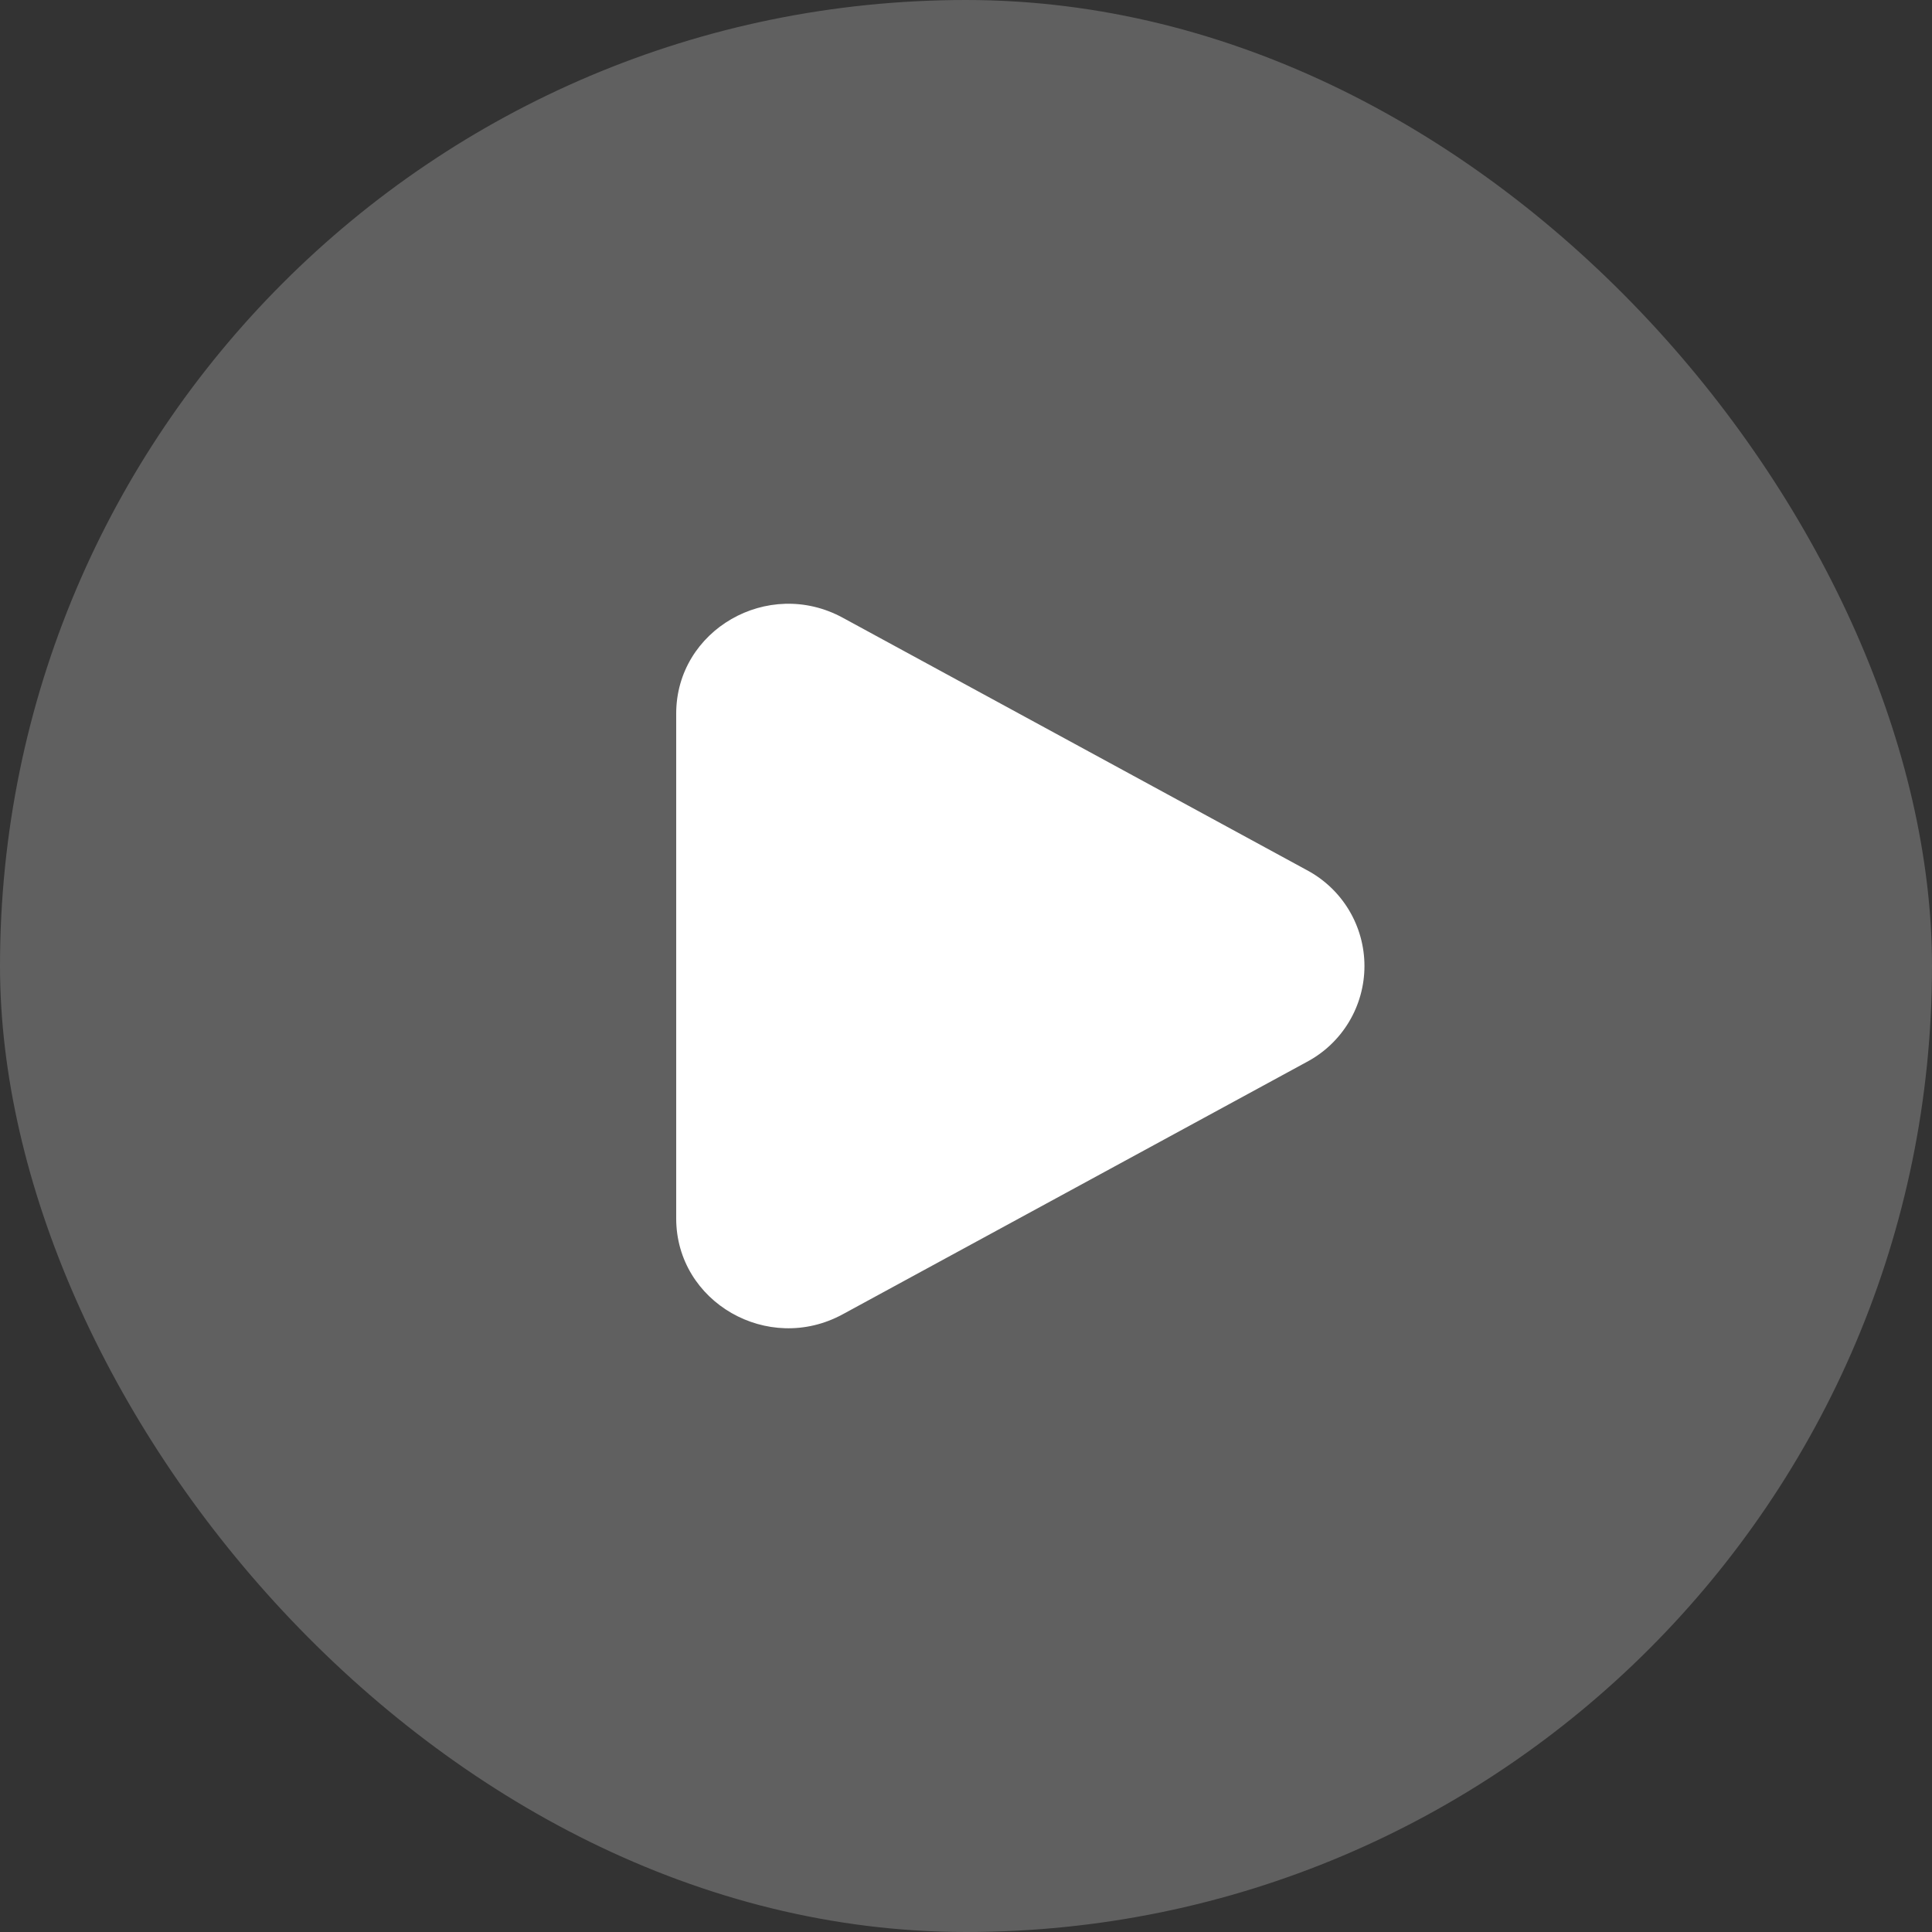 <svg width="80" height="80" viewBox="0 0 80 80" fill="none" xmlns="http://www.w3.org/2000/svg">
<rect x="0" y="0" width="80" height="80" fill="#333333" stroke="none"/>
<rect width="80" height="80" rx="40" fill="white" fill-opacity="0.22"/>
<path d="M54.114 36.03C54.834 36.413 55.437 36.985 55.857 37.684C56.277 38.384 56.499 39.184 56.499 40.001C56.499 40.816 56.277 41.617 55.857 42.316C55.437 43.016 54.834 43.588 54.114 43.971L34.895 54.422C31.801 56.106 28 53.916 28 50.453V29.55C28 26.085 31.801 23.896 34.895 25.578L54.114 36.03Z" fill="white"/>
</svg>
